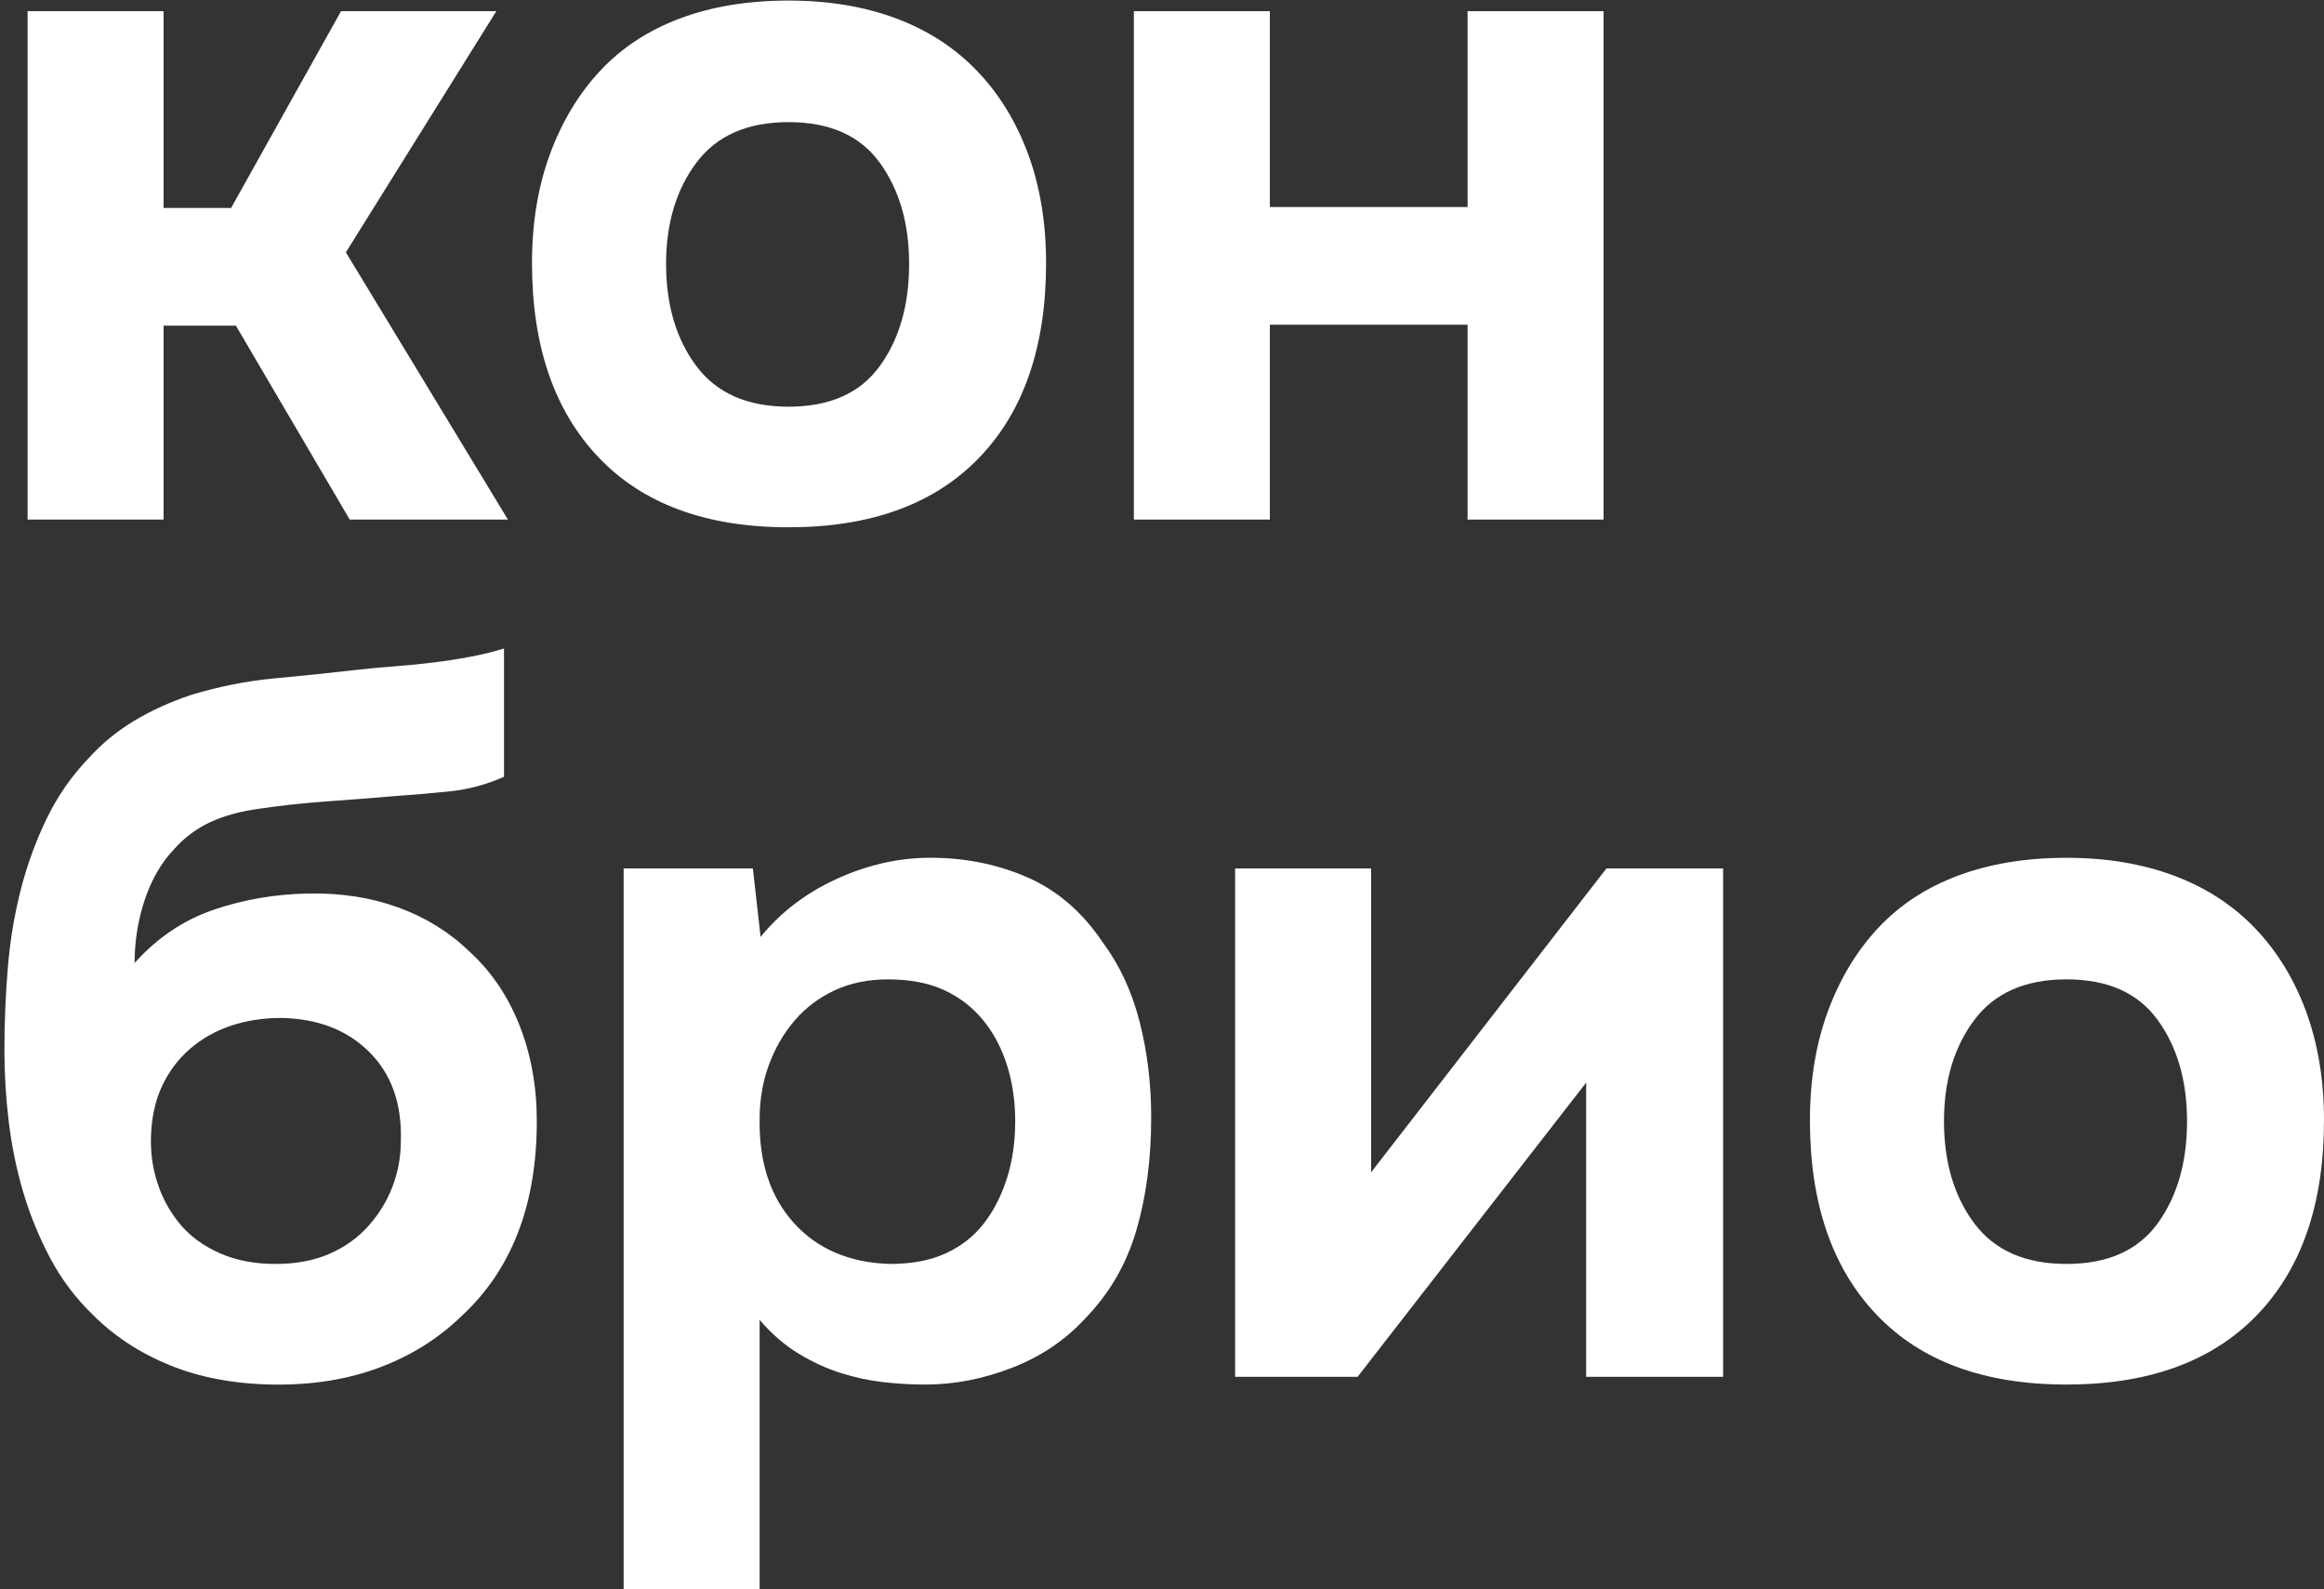 <?xml version="1.0" encoding="UTF-8"?> <svg xmlns="http://www.w3.org/2000/svg" width="313" height="214" viewBox="0 0 313 214" fill="none"><rect x="0" y="0" width="313" height="214" fill="#333333" stroke="none"/><path d="M22.031 43.852V69.962H3.716V1.505H22.031V28.005H31.124L45.931 1.505H66.847L46.582 33.979L68.406 69.962H47.101L31.772 43.852H22.031Z" fill="white"></path><path d="M106.204 71.003C95.119 71.003 86.59 67.864 80.616 61.584C74.638 55.307 71.651 46.581 71.651 35.41C71.651 30.041 72.451 25.169 74.055 20.794C75.657 16.424 77.906 12.677 80.809 9.558C83.709 6.442 87.305 4.083 91.591 2.478C95.877 0.877 100.749 0.075 106.204 0.075C111.572 0.075 116.402 0.877 120.688 2.478C124.977 4.083 128.612 6.442 131.602 9.558C134.589 12.677 136.88 16.424 138.485 20.794C140.086 25.169 140.888 30.041 140.888 35.41C140.888 46.668 137.879 55.414 131.86 61.649C125.841 67.884 117.289 71.003 106.204 71.003ZM106.204 16.444C100.662 16.444 96.527 18.261 93.798 21.899C91.072 25.537 89.709 30.083 89.709 35.539C89.709 41.081 91.072 45.67 93.798 49.308C96.527 52.946 100.662 54.763 106.204 54.763C111.746 54.763 115.839 52.946 118.481 49.308C121.12 45.67 122.441 41.081 122.441 35.539C122.441 30.083 121.12 25.537 118.481 21.899C115.839 18.261 111.746 16.444 106.204 16.444Z" fill="white"></path><path d="M171.026 27.876H197.655V1.505H215.971V69.962H197.655V43.723H171.026V69.962H152.711V1.505H171.026V27.876Z" fill="white"></path><path d="M0.593 141.489C0.593 137.767 0.744 134.065 1.047 130.382C1.35 126.702 1.934 123.174 2.8 119.797C3.667 116.42 4.837 113.216 6.309 110.184C7.782 107.152 9.686 104.426 12.025 102C13.756 100.095 15.77 98.449 18.064 97.063C20.359 95.678 22.936 94.511 25.794 93.557C29.516 92.433 33.241 91.695 36.966 91.347C40.688 91.002 44.455 90.612 48.267 90.178C49.739 90.007 51.363 89.855 53.139 89.723C54.911 89.594 56.667 89.42 58.401 89.204C60.131 88.988 61.797 88.73 63.401 88.425C65.003 88.122 66.495 87.754 67.881 87.32V104.597C65.544 105.638 63.141 106.286 60.672 106.547C58.204 106.805 55.714 107.023 53.203 107.194C50.171 107.455 47.12 107.694 44.045 107.91C40.971 108.128 37.959 108.451 35.017 108.883C32.419 109.231 30.189 109.839 28.327 110.703C26.465 111.57 24.841 112.782 23.455 114.341C21.722 116.159 20.404 118.433 19.495 121.16C18.586 123.889 18.129 126.724 18.129 129.67C21.161 126.29 24.689 123.911 28.717 122.523C32.745 121.14 37.008 120.402 41.513 120.315C45.927 120.231 49.975 120.857 53.657 122.2C57.337 123.544 60.521 125.513 63.205 128.11C66.147 130.794 68.403 134.107 69.959 138.048C71.519 141.988 72.298 146.297 72.298 150.972C72.298 162.231 68.921 170.976 62.167 177.211C59.048 180.243 55.346 182.56 51.06 184.162C46.775 185.763 41.987 186.521 36.705 186.436C31.511 186.347 26.899 185.48 22.872 183.836C18.844 182.193 15.402 179.94 12.544 177.082C10.205 174.83 8.278 172.275 6.764 169.417C5.246 166.561 4.035 163.594 3.126 160.52C2.217 157.446 1.569 154.285 1.179 151.037C0.789 147.789 0.593 144.608 0.593 141.489ZM37.095 170.196C39.866 170.196 42.292 169.742 44.371 168.833C46.449 167.925 48.202 166.671 49.63 165.066C51.06 163.465 52.143 161.689 52.878 159.74C53.613 157.791 53.983 155.78 53.983 153.701C54.154 148.678 52.749 144.673 49.762 141.685C46.775 138.695 42.811 137.161 37.875 137.071C35.449 137.071 33.199 137.419 31.121 138.112C29.042 138.805 27.2 139.845 25.598 141.228C23.997 142.617 22.743 144.283 21.831 146.232C20.922 148.179 20.423 150.411 20.339 152.922C20.252 155.087 20.532 157.188 21.183 159.221C21.831 161.257 22.827 163.097 24.17 164.741C25.511 166.387 27.289 167.709 29.497 168.704C31.704 169.7 34.237 170.196 37.095 170.196Z" fill="white"></path><path d="M102.436 126.161C105.12 122.871 108.478 120.296 112.503 118.434C116.53 116.571 120.578 115.598 124.65 115.508C129.497 115.424 134.002 116.268 138.158 118.044C142.315 119.819 145.779 122.784 148.55 126.941C150.803 129.973 152.449 133.524 153.487 137.593C154.527 141.663 155.046 145.952 155.046 150.453C155.046 156.083 154.373 161.171 153.032 165.717C151.689 170.264 149.414 174.182 146.214 177.472C143.527 180.417 140.237 182.647 136.341 184.162C132.442 185.676 128.546 186.437 124.65 186.437C122.743 186.437 120.839 186.324 118.934 186.111C117.027 185.892 115.122 185.48 113.218 184.877C111.313 184.271 109.429 183.405 107.566 182.277C105.704 181.155 103.951 179.638 102.307 177.733V213.974H83.992V116.939H101.398L102.436 126.161ZM119.582 131.877C116.898 131.877 114.494 132.376 112.374 133.372C110.25 134.368 108.455 135.731 106.983 137.462C105.51 139.195 104.363 141.186 103.541 143.439C102.717 145.691 102.307 148.114 102.307 150.712C102.22 156.515 103.754 161.171 106.918 164.677C110.079 168.183 114.387 170.026 119.843 170.197C122.785 170.197 125.298 169.723 127.377 168.769C129.455 167.818 131.163 166.475 132.509 164.741C133.85 163.011 134.888 160.974 135.626 158.635C136.36 156.299 136.731 153.744 136.731 150.972C136.731 148.288 136.36 145.775 135.626 143.439C134.888 141.099 133.808 139.066 132.378 137.333C130.95 135.602 129.197 134.258 127.119 133.305C125.04 132.354 122.527 131.877 119.582 131.877Z" fill="white"></path><path d="M184.662 157.858L216.357 116.938H232.075V185.396H213.63V145.775L182.842 185.396H166.347V116.938H184.662V157.858Z" fill="white"></path><path d="M278.316 186.436C267.231 186.436 258.701 183.298 252.727 177.018C246.75 170.741 243.763 162.015 243.763 150.843C243.763 145.475 244.562 140.603 246.167 136.227C247.768 131.857 250.018 128.11 252.921 124.991C255.821 121.875 259.417 119.516 263.702 117.912C267.988 116.31 272.86 115.508 278.316 115.508C283.684 115.508 288.514 116.31 292.8 117.912C297.088 119.516 300.723 121.875 303.713 124.991C306.7 128.11 308.992 131.857 310.596 136.227C312.198 140.603 313 145.475 313 150.843C313 162.102 309.99 170.847 303.971 177.082C297.952 183.317 289.4 186.436 278.316 186.436ZM278.316 131.877C272.773 131.877 268.639 133.694 265.91 137.332C263.184 140.97 261.82 145.517 261.82 150.972C261.82 156.514 263.184 161.103 265.91 164.741C268.639 168.379 272.773 170.196 278.316 170.196C283.858 170.196 287.95 168.379 290.592 164.741C293.232 161.103 294.553 156.514 294.553 150.972C294.553 145.517 293.232 140.97 290.592 137.332C287.95 133.694 283.858 131.877 278.316 131.877Z" fill="white"></path></svg> 